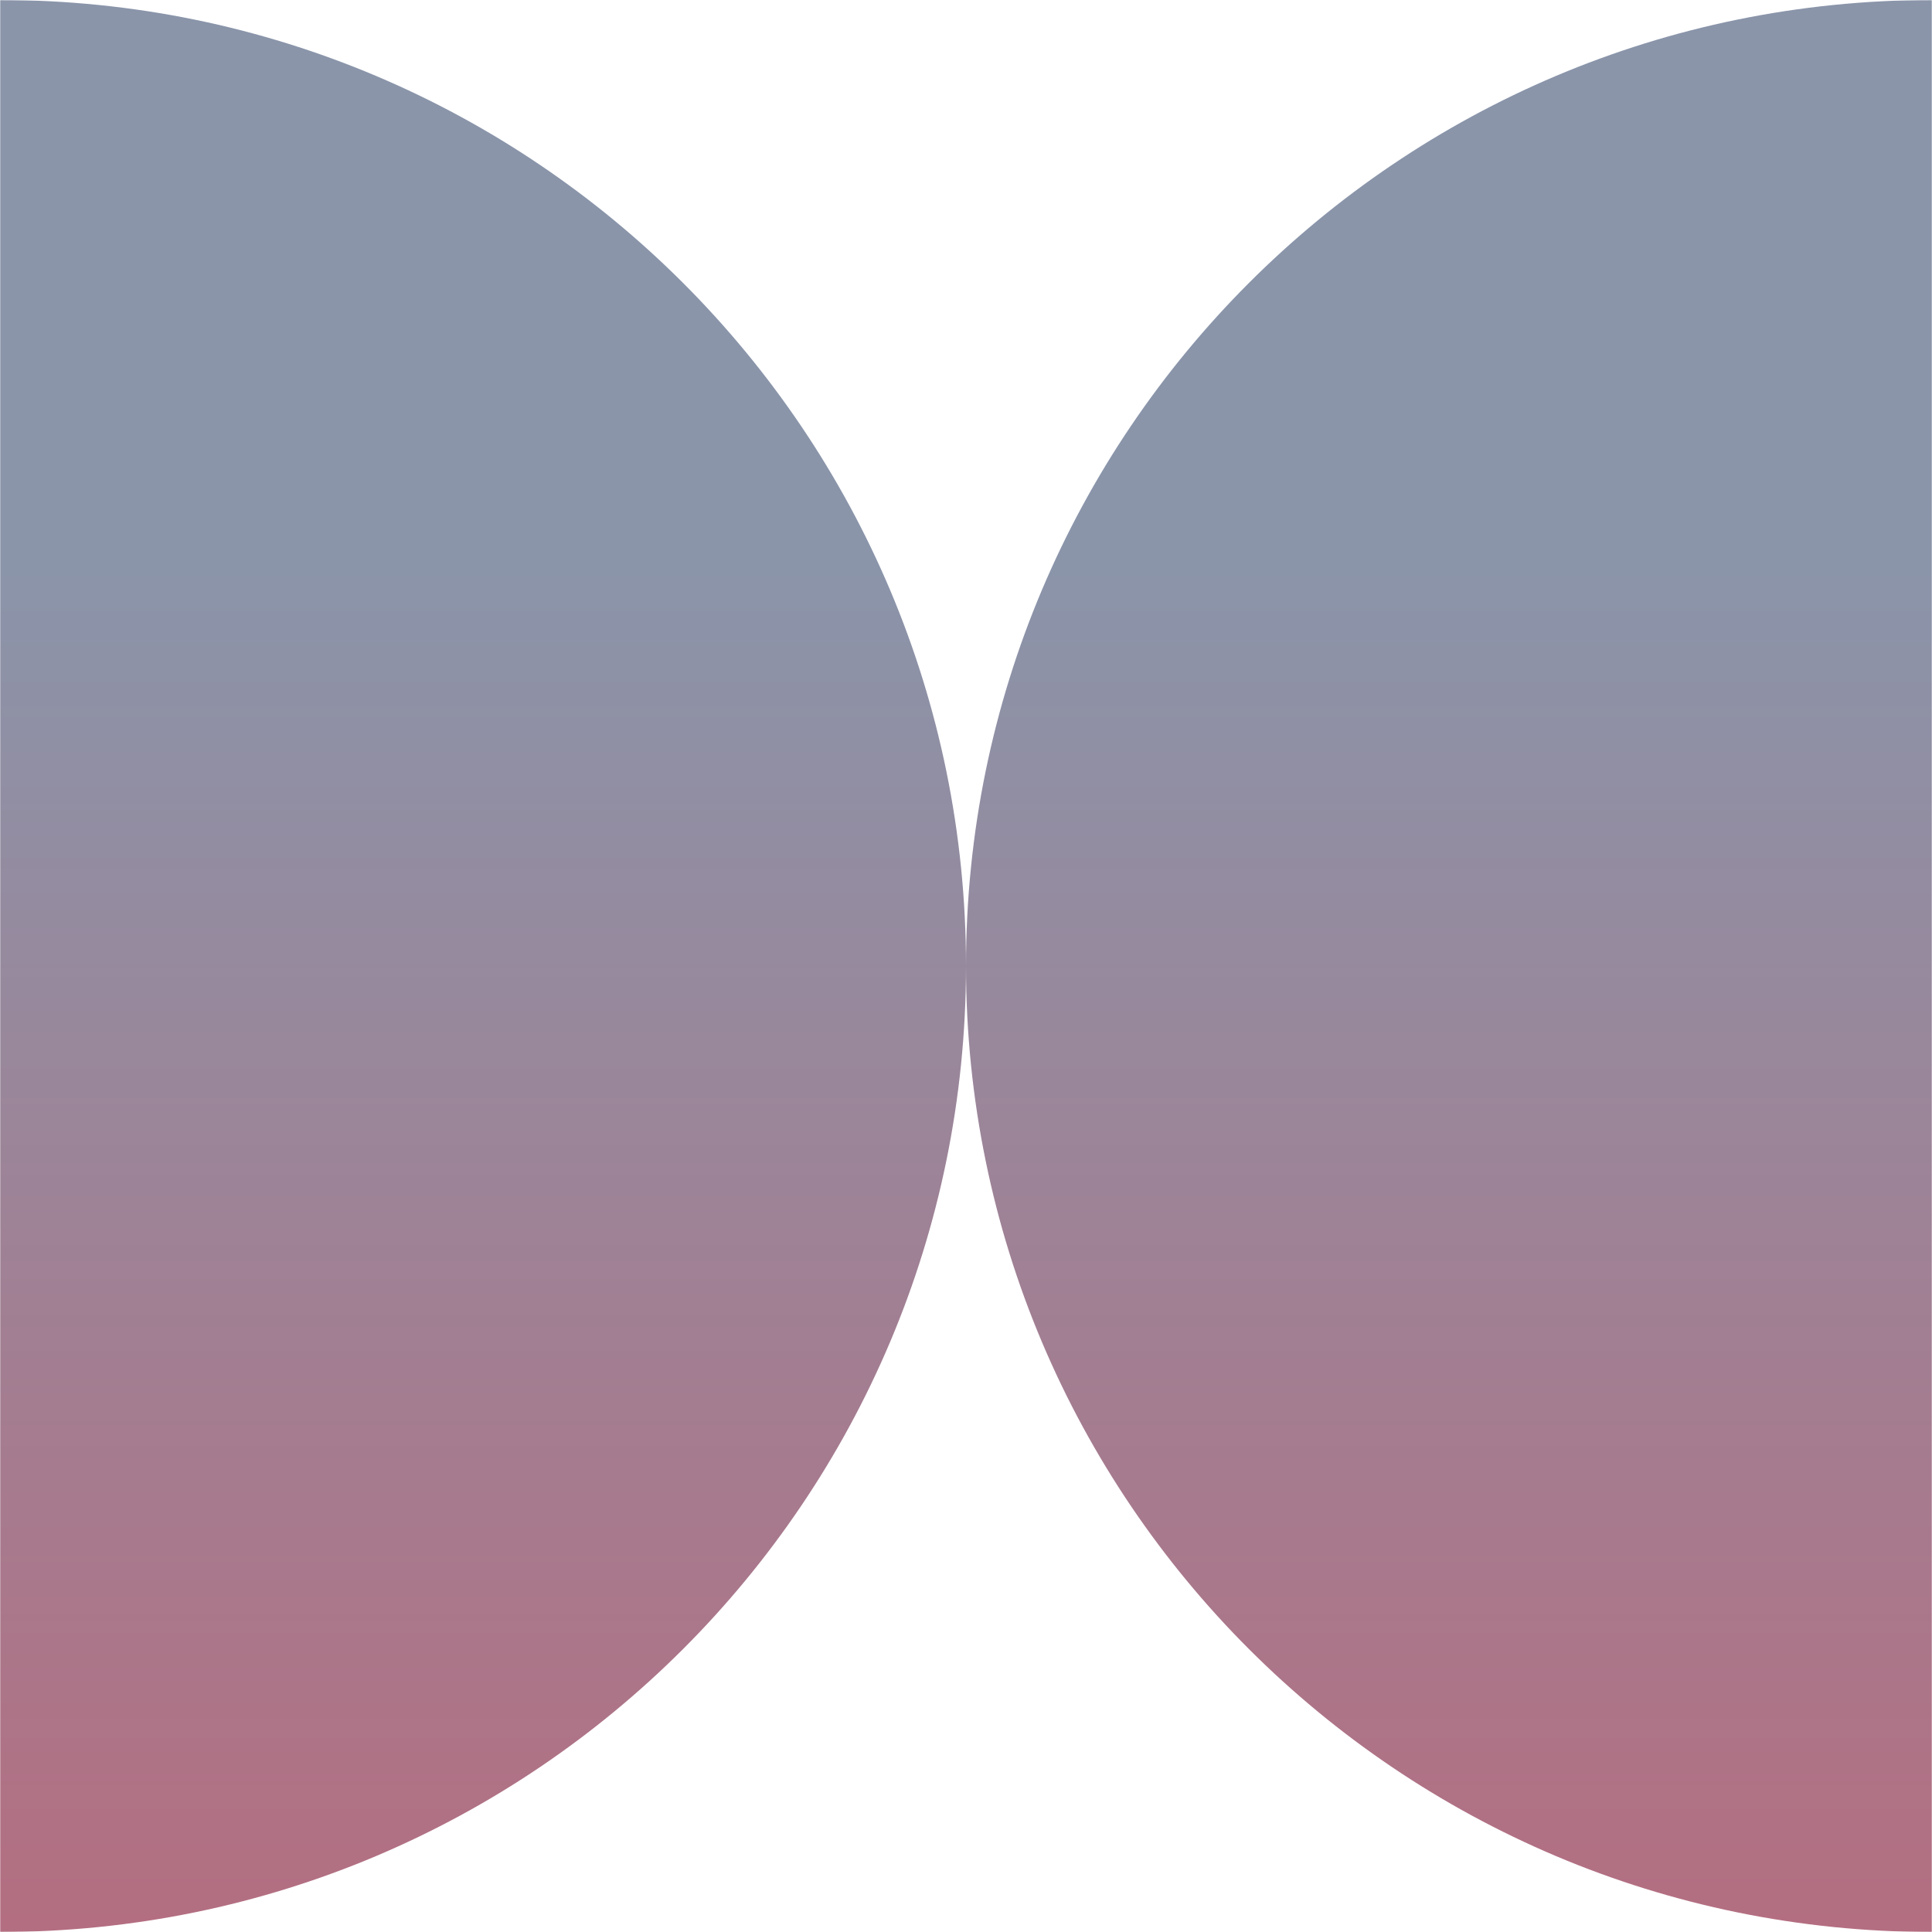 <?xml version="1.0" encoding="UTF-8"?> <svg xmlns="http://www.w3.org/2000/svg" width="1000" height="1000" viewBox="0 0 1000 1000" fill="none"> <g clip-path="url(#clip0_51_94)"> <mask id="mask0_51_94" style="mask-type:luminance" maskUnits="userSpaceOnUse" x="0" y="0" width="1000" height="1000"> <path d="M1000 0H0V1000H1000V0Z" fill="white"></path> </mask> <g mask="url(#mask0_51_94)"> <path d="M500 500C500 776.142 276.142 1000 0 1000C-276.142 1000 -500 776.142 -500 500C-500 223.858 -276.142 0 0 0C276.142 0 500 223.858 500 500Z" fill="url(#paint0_linear_51_94)"></path> <path d="M1500 500C1500 776.142 1276.14 1000 1000 1000C723.858 1000 500 776.142 500 500C500 223.858 723.858 0 1000 0C1276.14 0 1500 223.858 1500 500Z" fill="url(#paint1_linear_51_94)"></path> </g> </g> <defs> <linearGradient id="paint0_linear_51_94" x1="500" y1="0" x2="500" y2="1000" gradientUnits="userSpaceOnUse"> <stop offset="0.289" stop-color="#8A95AA"></stop> <stop offset="1" stop-color="#B46E81"></stop> </linearGradient> <linearGradient id="paint1_linear_51_94" x1="500" y1="0" x2="500" y2="1000" gradientUnits="userSpaceOnUse"> <stop offset="0.289" stop-color="#8A95AA"></stop> <stop offset="1" stop-color="#B46E81"></stop> </linearGradient> <clipPath id="clip0_51_94"> <rect width="1000" height="1000" fill="white"></rect> </clipPath> </defs> </svg> 